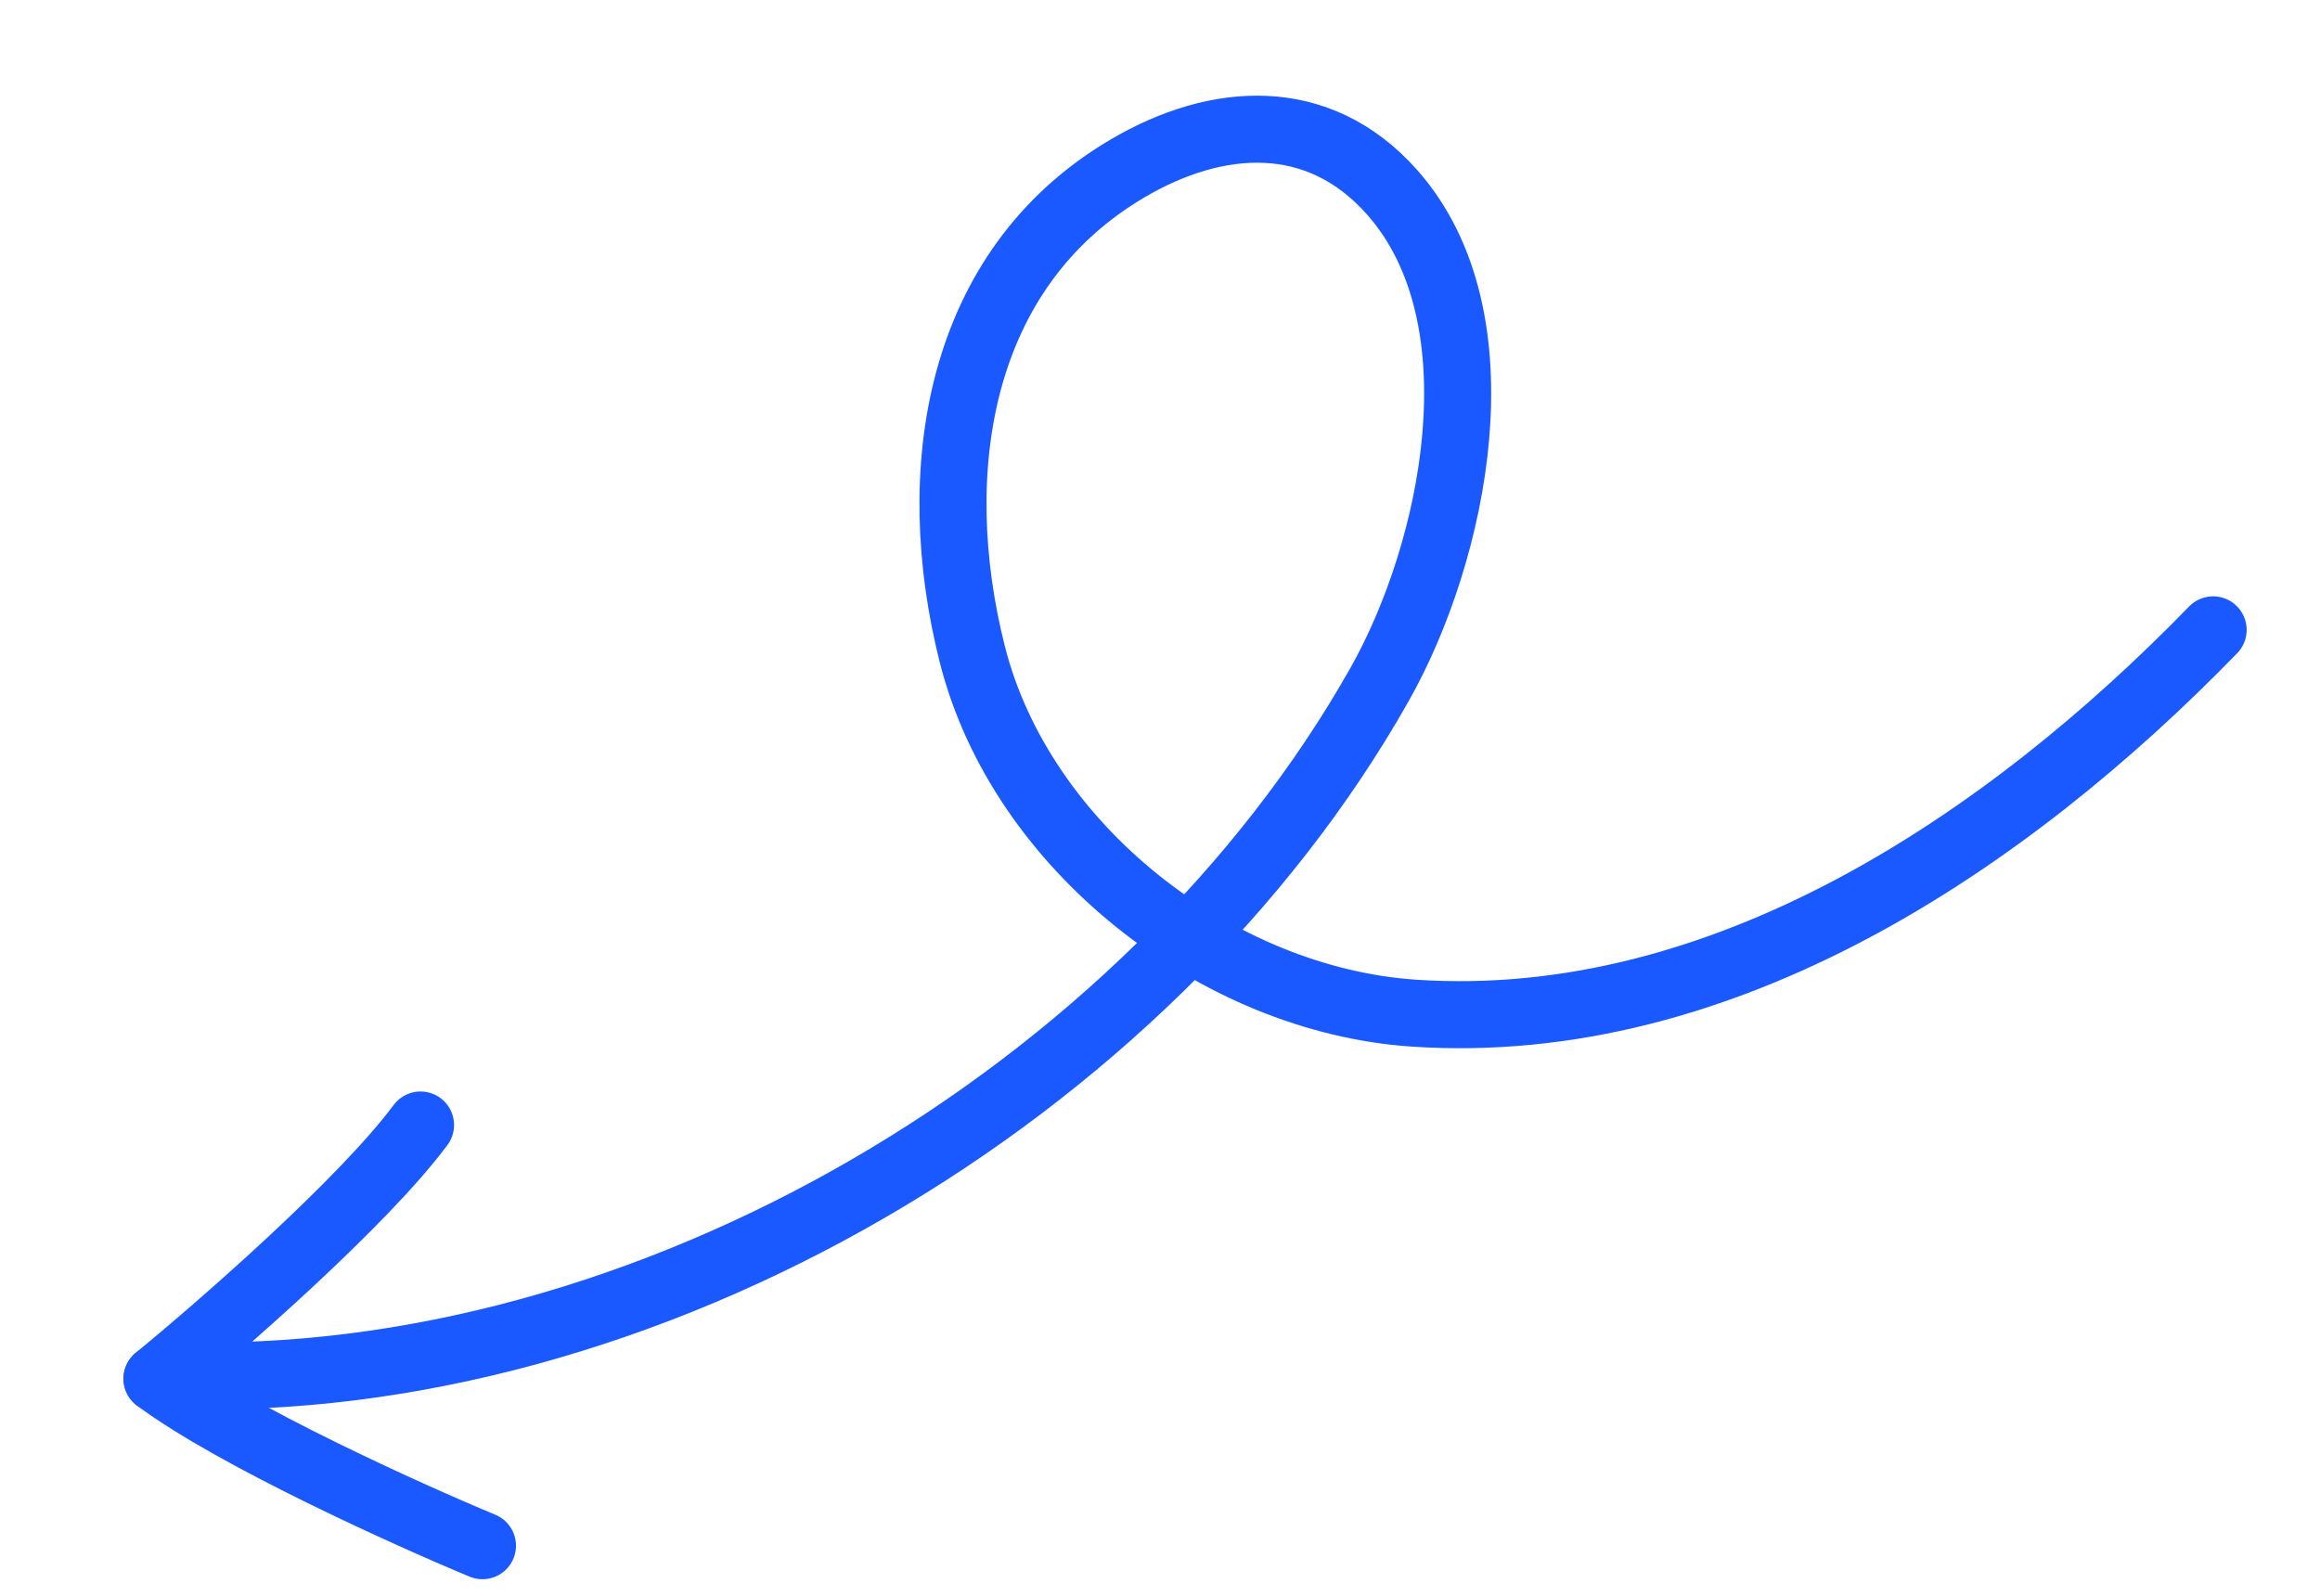 <svg xmlns="http://www.w3.org/2000/svg" width="173" height="119" viewBox="0 0 173 119" fill="none"><path d="M165.031 46.973C149.676 62.773 128.521 77.091 105.461 75.559C90.724 74.581 76.137 63.163 72.506 48.801C69.077 35.238 71.309 20.066 84.098 12.551C90.764 8.634 98.302 8.142 103.789 14.317C112.172 23.75 108.416 41.226 102.886 51.023C85.631 81.598 48.133 103.759 12.885 102.569" stroke="#1A59FF" stroke-width="5" stroke-linecap="round"></path><path d="M35.977 115.272C30.286 112.904 17.466 107.099 11.707 102.818" stroke="#1A59FF" stroke-width="5" stroke-linecap="round"></path><path d="M11.707 102.818C16.474 98.911 27.078 89.658 31.359 83.9" stroke="#1A59FF" stroke-width="5" stroke-linecap="round"></path></svg>